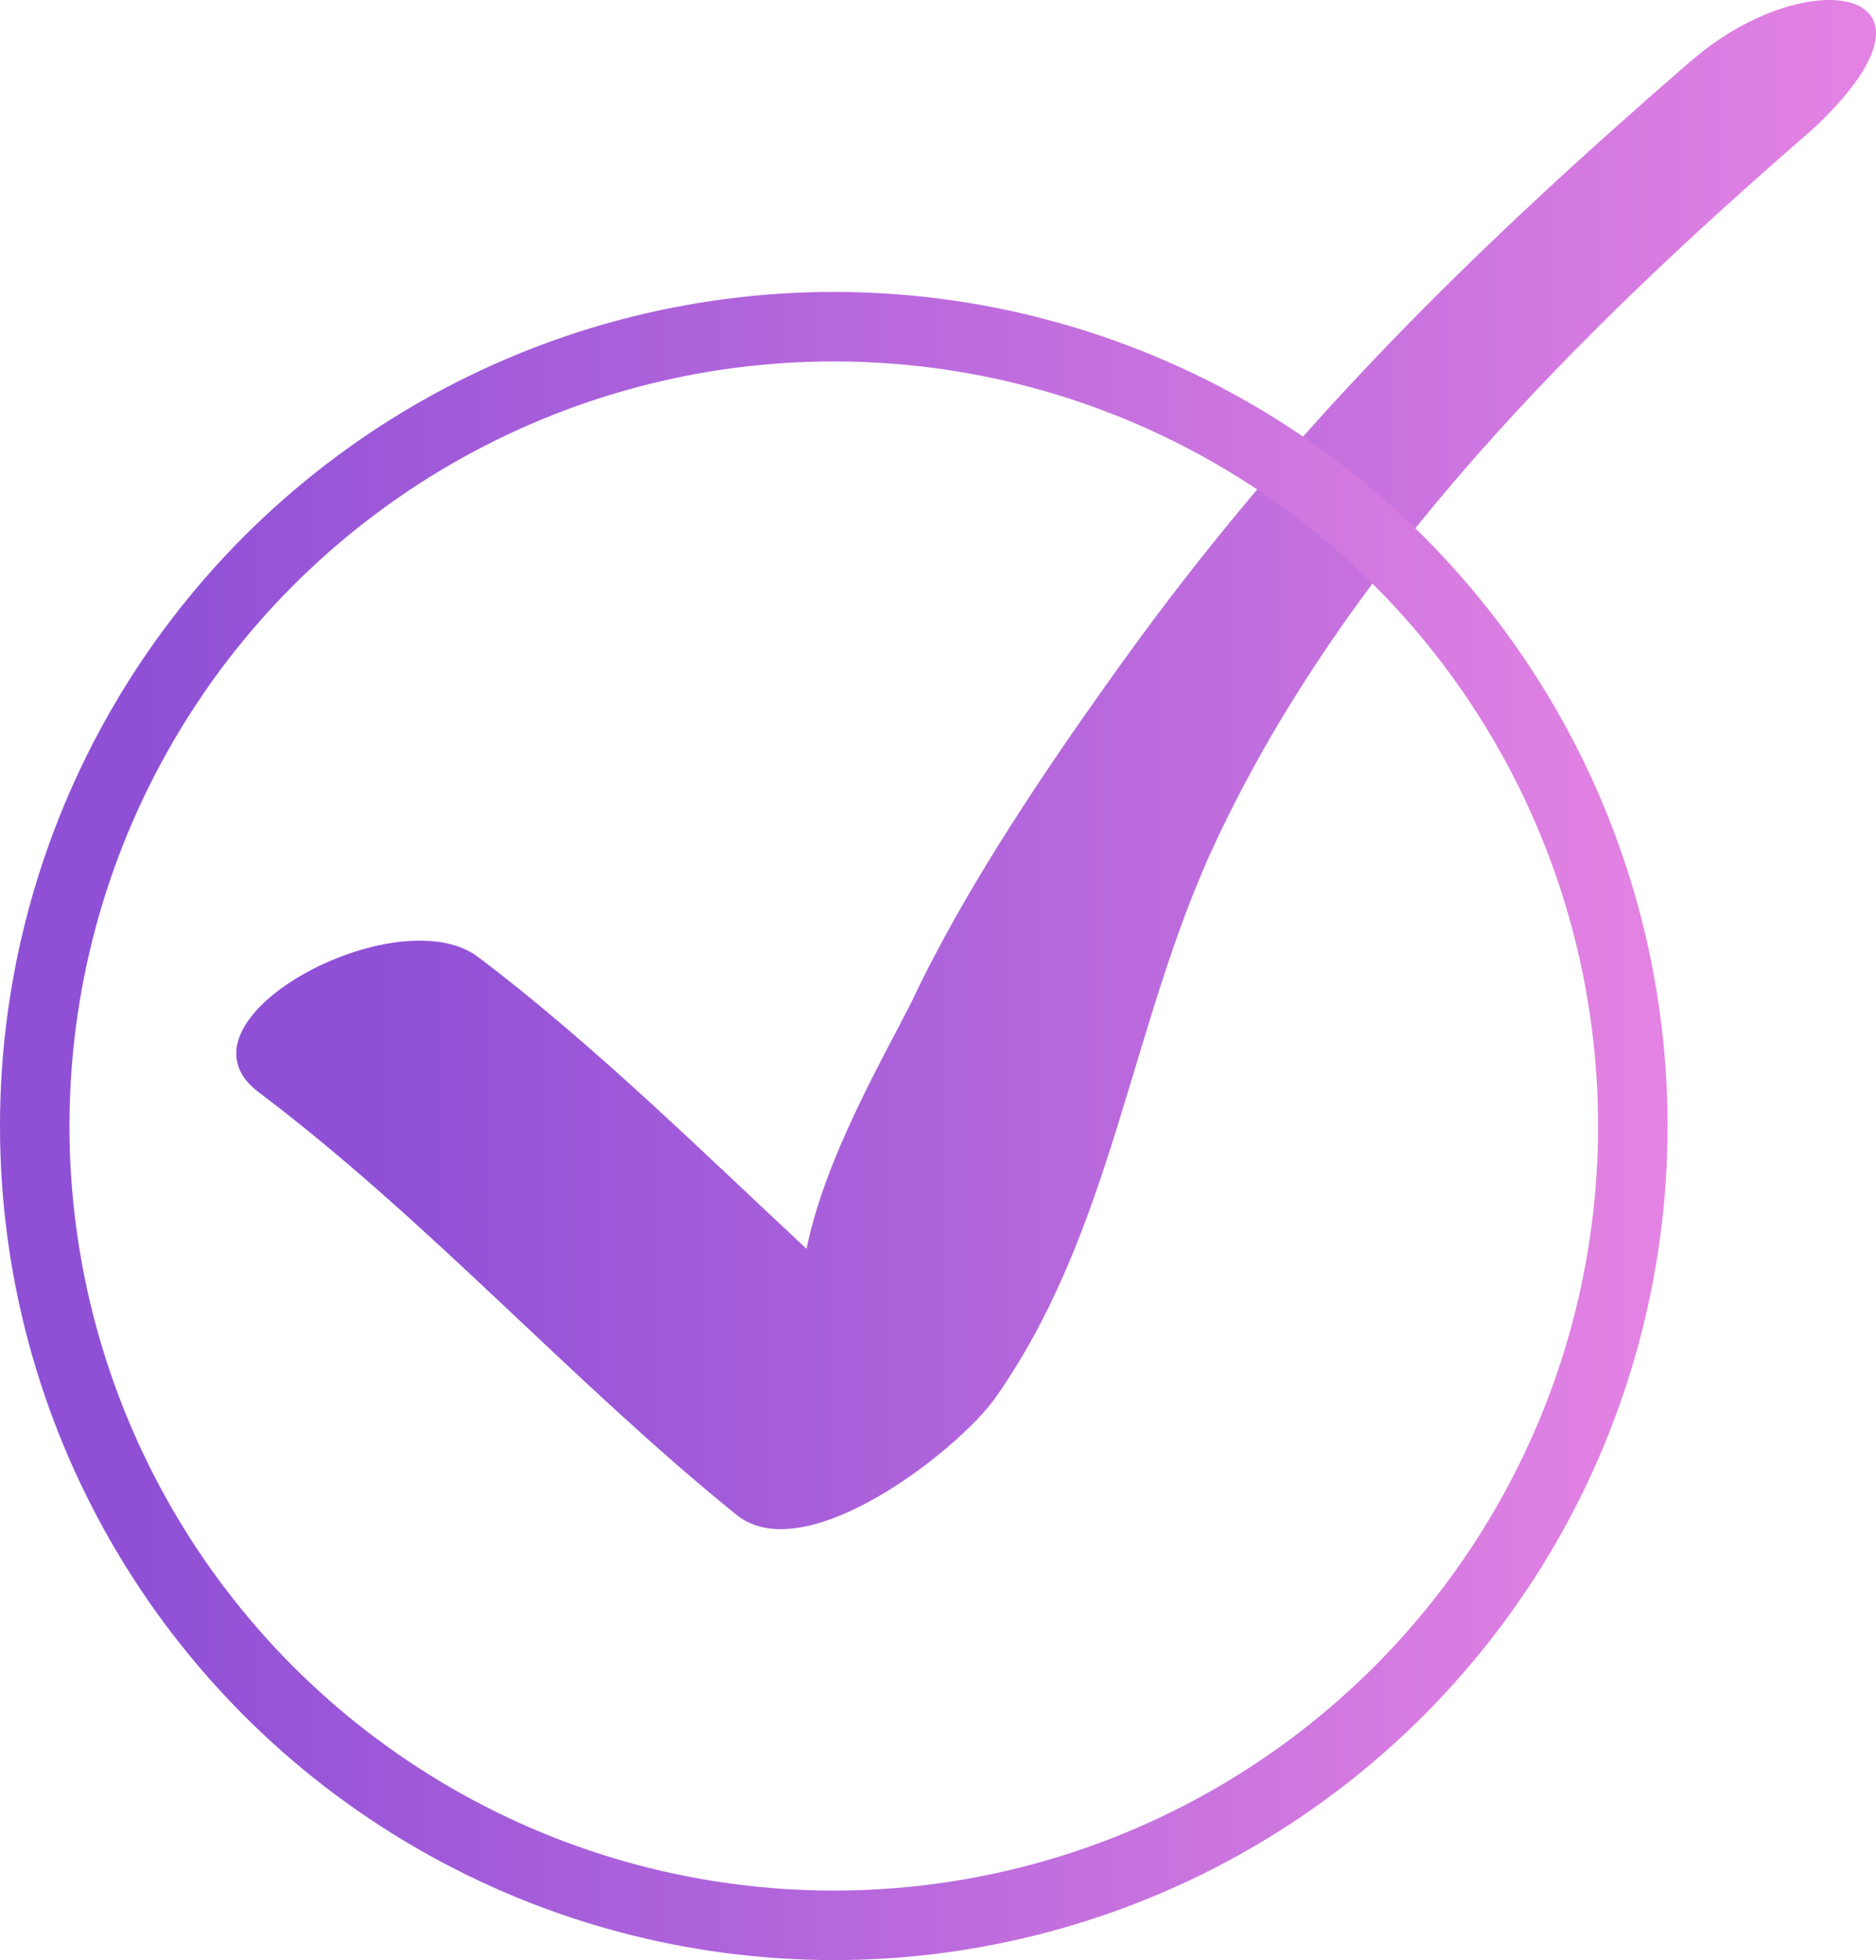 <?xml version="1.0" encoding="UTF-8"?> <svg xmlns="http://www.w3.org/2000/svg" width="135" height="141" viewBox="0 0 135 141" fill="none"> <path d="M121.725 4.35C106.096 17.903 92.872 30.805 80.766 47.639C75.427 55.063 69.49 63.802 65.609 72.052C63.393 76.427 59.399 83.263 58.037 89.836C50.59 82.894 42.591 75.015 34.407 68.843C28.573 64.446 11.771 73.411 18.61 78.567C30.868 87.805 41.063 99.312 52.986 108.962C57.973 112.993 69.025 104.238 71.622 100.564C80.147 88.462 81.312 73.669 87.526 60.468C97.013 40.279 113.837 23.694 130.449 9.292C141.455 -0.992 130.088 -2.889 121.742 4.35" fill="url(#paint0_linear_224_10)"></path> <circle cx="60" cy="81" r="57.5" stroke="url(#paint1_linear_224_10)" stroke-width="5"></circle> <defs> <linearGradient id="paint0_linear_224_10" x1="27.03" y1="55" x2="135" y2="55" gradientUnits="userSpaceOnUse"> <stop stop-color="#8F50D6"></stop> <stop offset="1" stop-color="#E483E3"></stop> </linearGradient> <linearGradient id="paint1_linear_224_10" x1="10.2" y1="81" x2="120" y2="81" gradientUnits="userSpaceOnUse"> <stop stop-color="#8F50D6"></stop> <stop offset="1" stop-color="#E483E3"></stop> </linearGradient> </defs> </svg> 